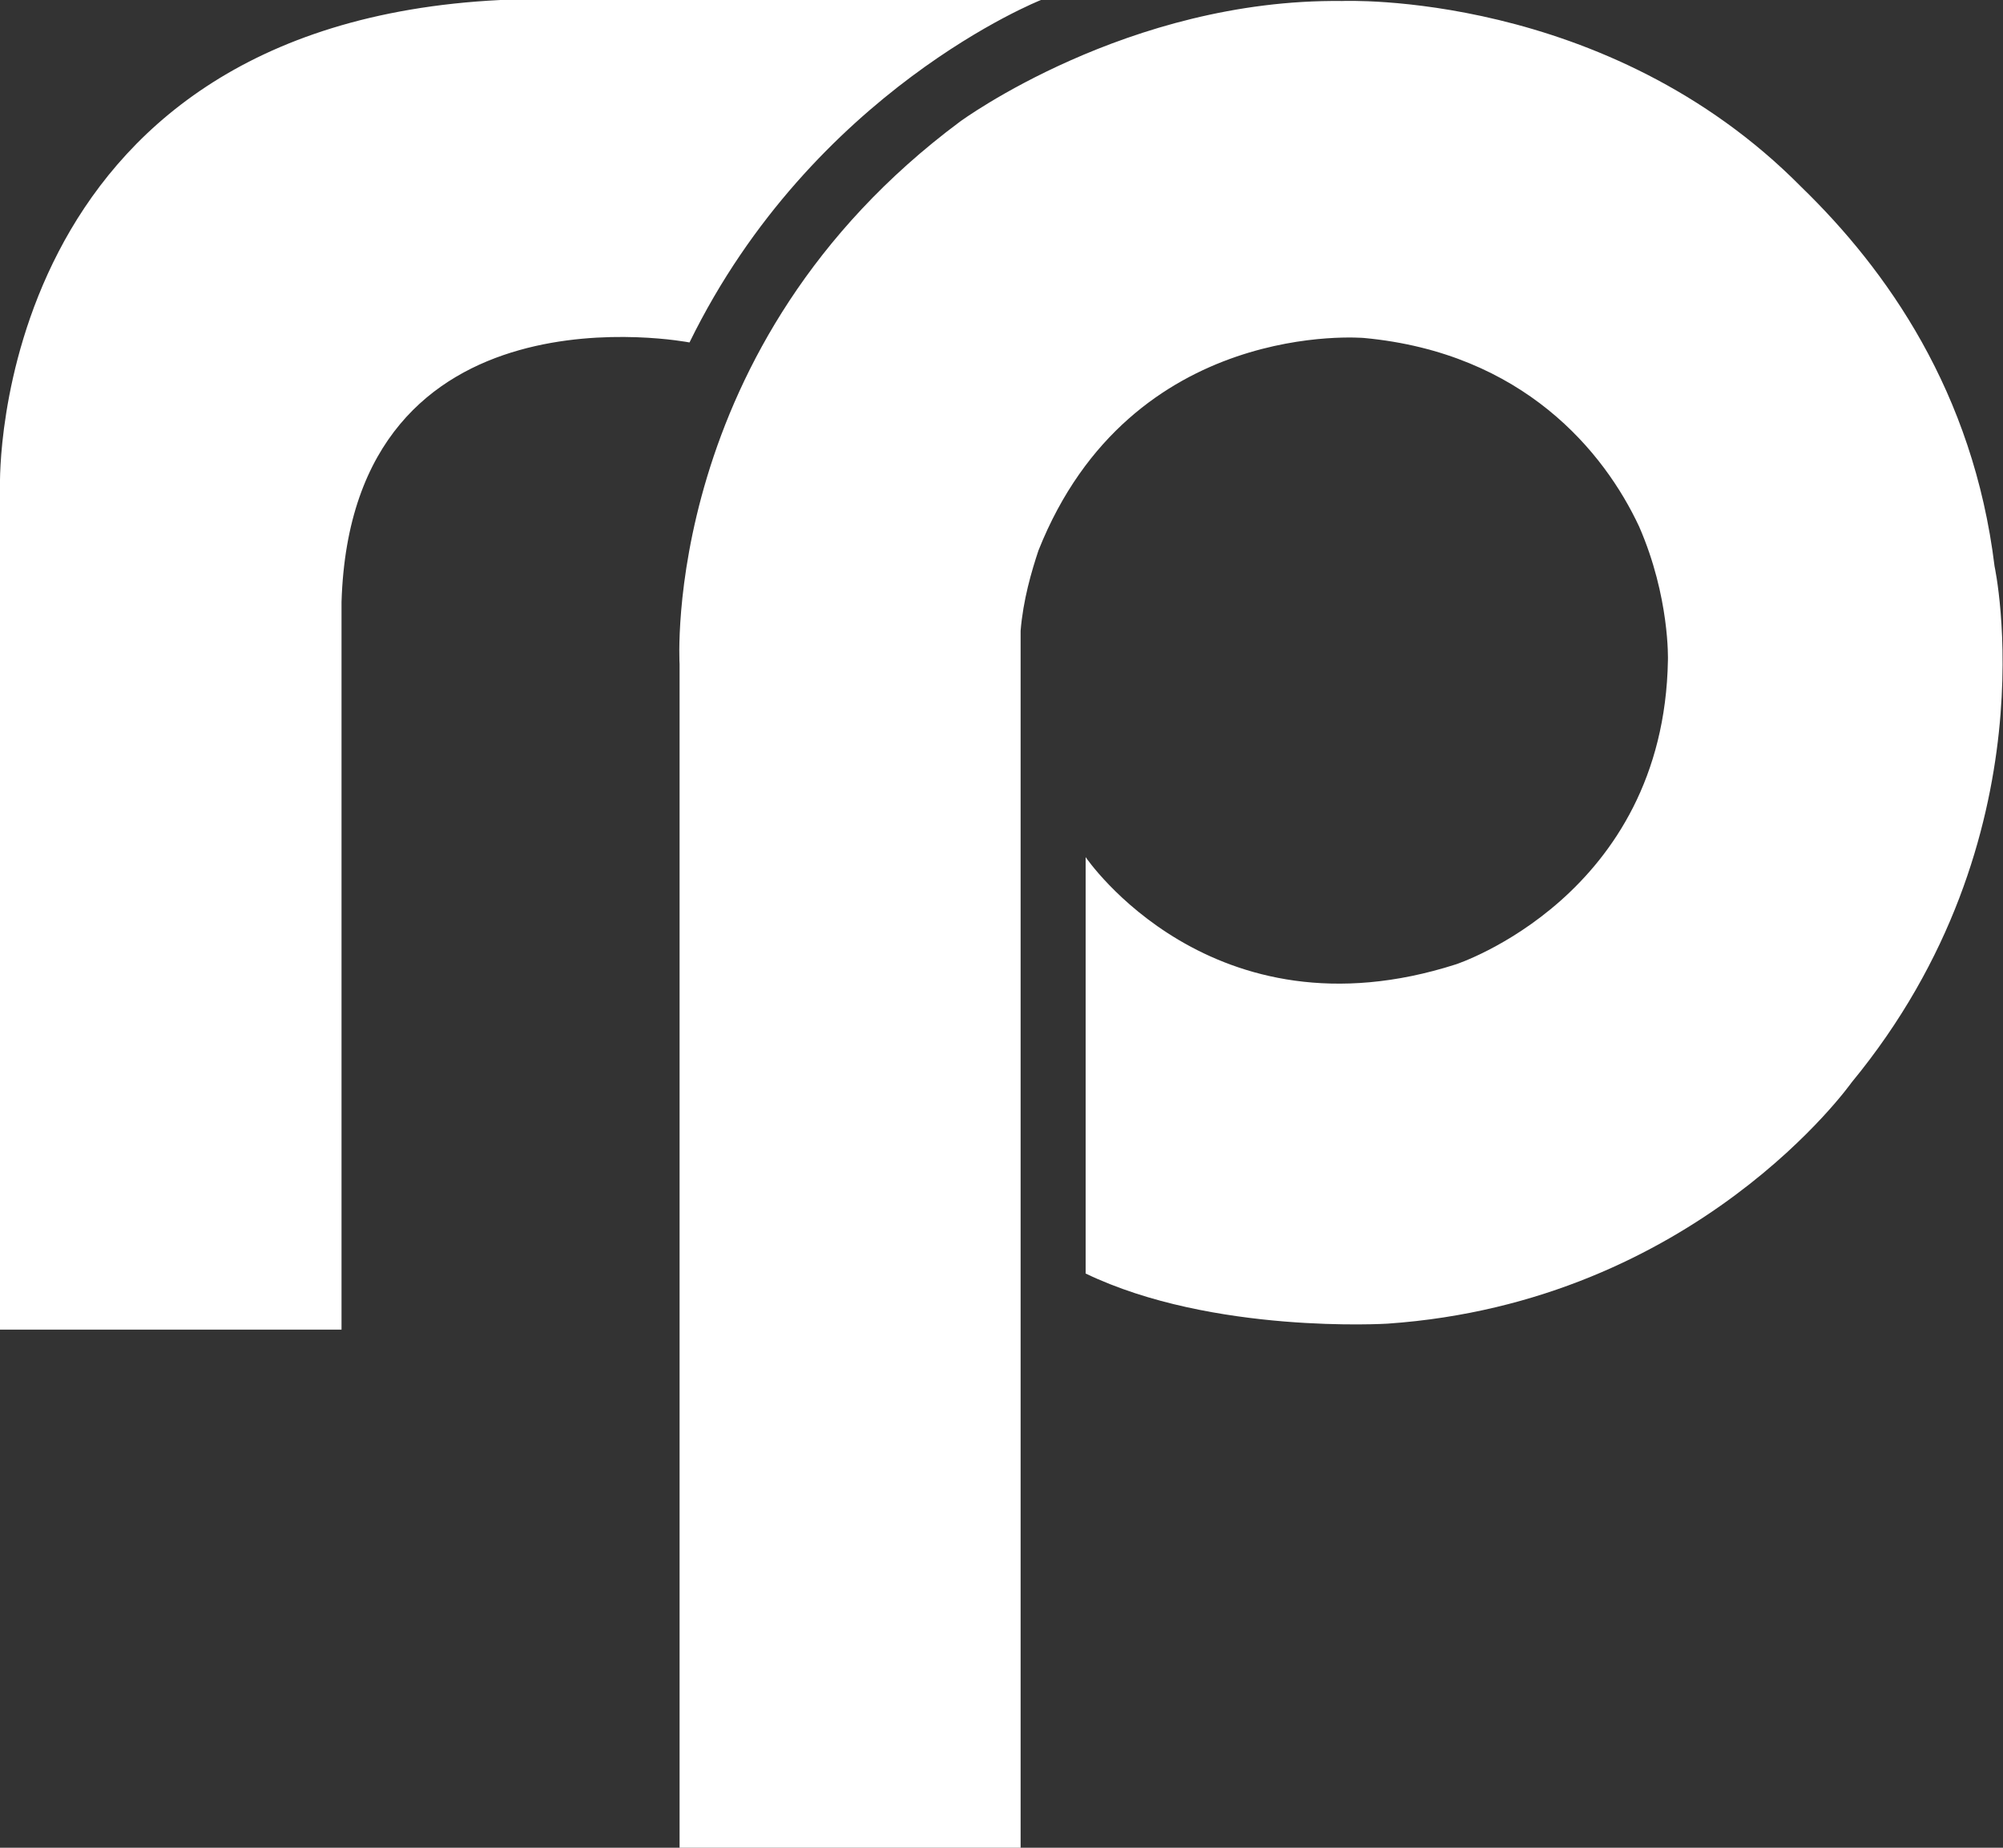 <?xml version="1.0" encoding="UTF-8"?>
<svg id="Ebene_1" xmlns="http://www.w3.org/2000/svg" viewBox="0 0 40.35 37.23">
  <rect x="0" y="0" width="40.35" height="37.23" fill="#333333" stroke="none"/>
  <defs>
    <style>
      .cls-1 {
        fill: #fff;
      }
    </style>
  </defs>
  <path class="cls-1" d="M20.56,37.23V12.71c.05-.62.22-1.2.36-1.62,1.87-4.7,6.56-4.28,6.56-4.28,3.21.3,4.84,2.3,5.54,3.8.62,1.42.58,2.69.58,2.69-.08,4.76-4.27,6.13-4.27,6.13-4.93,1.58-7.46-2.16-7.46-2.16v8.39c2.56,1.23,6.08,1.01,6.08,1.01,6.22-.43,9.35-4.86,9.35-4.86,4.07-4.94,2.88-10.4,2.88-10.4-.43-3.52-2.18-5.98-3.89-7.64C32.36-.21,27.04.02,27.04.02c-4.33-.05-7.7,2.43-7.7,2.43-6.05,4.5-5.65,10.93-5.65,10.93v23.85h6.87ZM6.88,26.79v-14.66c.2-6.56,7.01-5.23,7.01-5.23C16.38,1.81,20.97,0,20.97,0h-10.89C-.22.51,0,9.77,0,9.77v17.02h6.88Z"/>
</svg>